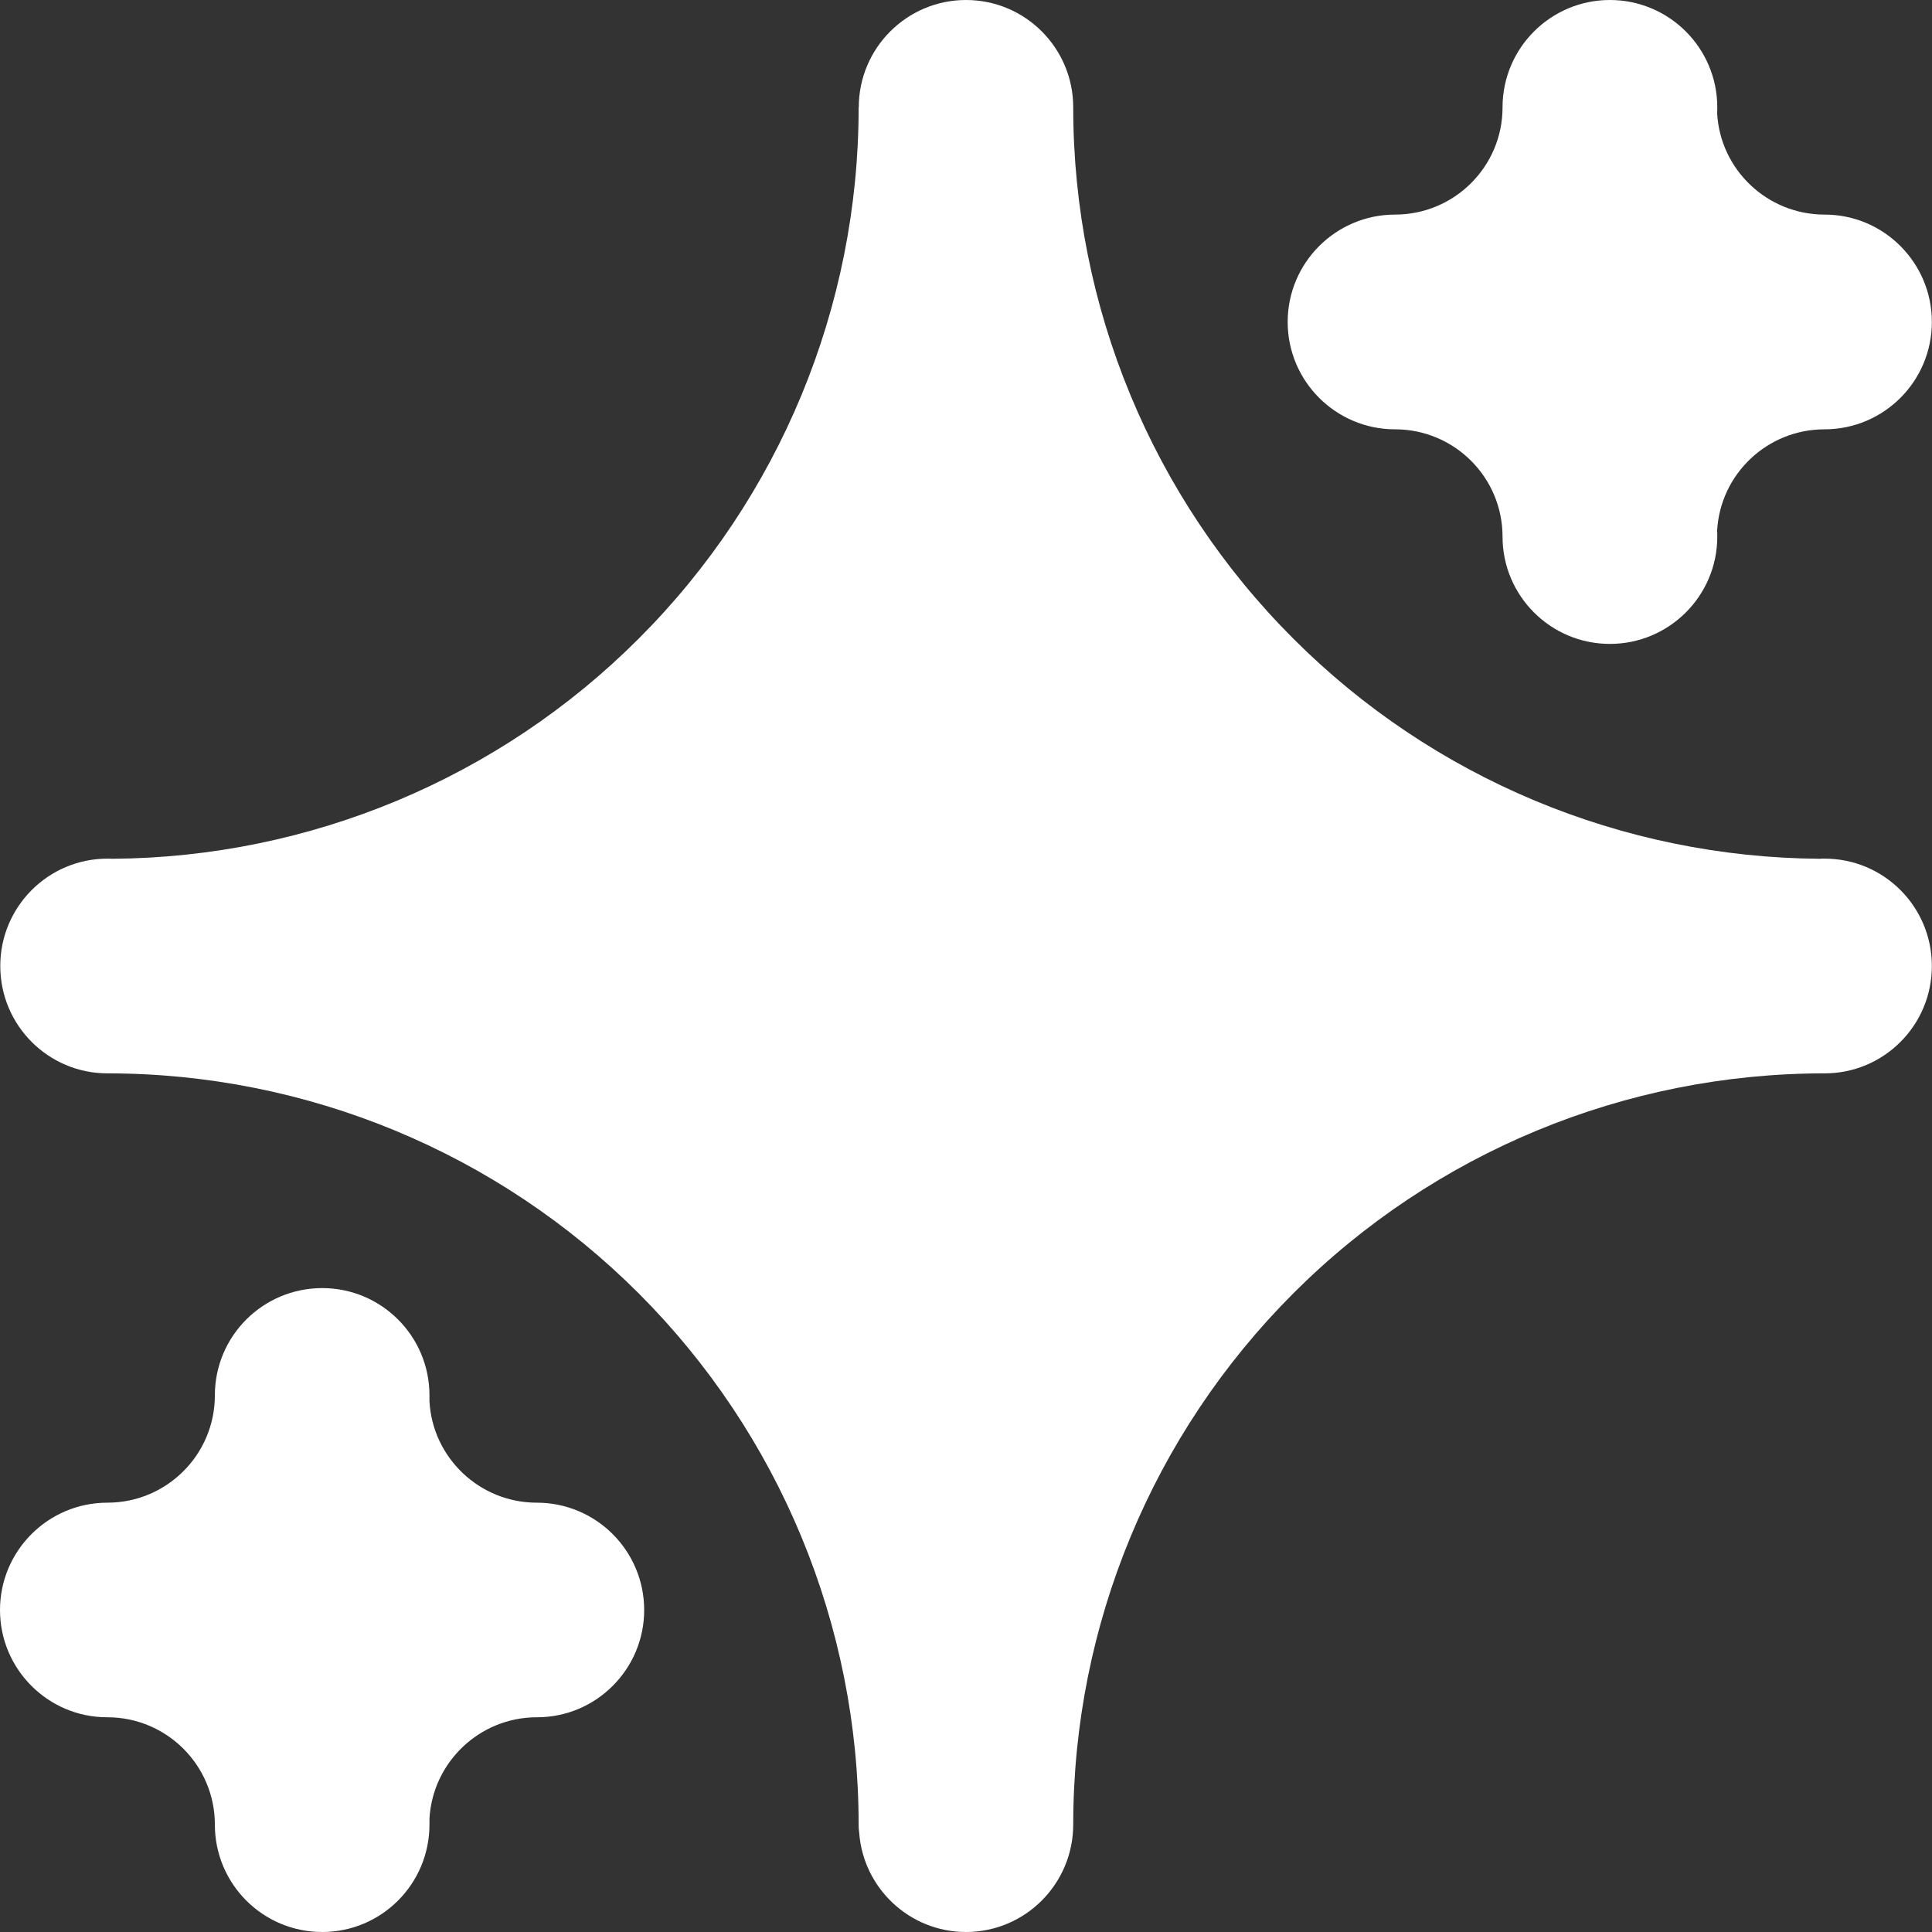 <svg width="14" height="14" viewBox="0 0 14 14" fill="none" xmlns="http://www.w3.org/2000/svg">
<rect x="0" y="0" width="14" height="14" fill="#333333" stroke="none"/>
<path fill-rule="evenodd" clip-rule="evenodd" d="M6.223 0.779V0.778C6.223 0.348 6.572 0 7 0C7.429 0 7.777 0.348 7.777 0.778V0.78C7.777 2.224 8.351 3.608 9.372 4.628C10.384 5.641 11.755 6.213 13.186 6.223C13.198 6.222 13.21 6.222 13.222 6.222C13.651 6.222 13.999 6.57 13.999 7C13.999 7.43 13.651 7.778 13.222 7.778H13.22C11.777 7.778 10.392 8.351 9.372 9.372C8.351 10.393 7.777 11.777 7.777 13.221C7.777 13.651 7.429 14 7 14C6.591 14 6.255 13.682 6.226 13.28C6.223 13.261 6.222 13.242 6.222 13.221C6.222 11.777 5.649 10.393 4.628 9.372C3.607 8.351 2.223 7.778 0.779 7.778H0.779C0.35 7.778 0.002 7.43 0.002 7C0.002 6.57 0.35 6.222 0.779 6.222C0.791 6.222 0.803 6.222 0.815 6.223C2.245 6.213 3.616 5.641 4.628 4.628C5.649 3.608 6.222 2.224 6.222 0.78L6.223 0.779ZM3.112 13.179V13.222C3.112 13.652 2.764 14 2.335 14C1.905 14 1.557 13.652 1.557 13.222C1.557 12.792 1.208 12.444 0.778 12.444H0.776C0.348 12.444 0 12.095 0 11.667C0 11.238 0.348 10.889 0.778 10.889C1.208 10.889 1.557 10.541 1.557 10.111C1.557 9.682 1.905 9.334 2.335 9.334C2.764 9.334 3.112 9.682 3.112 10.111V10.155C3.135 10.564 3.475 10.889 3.89 10.889C4.32 10.889 4.668 11.238 4.668 11.667C4.668 12.095 4.32 12.444 3.892 12.444H3.89C3.475 12.444 3.135 12.77 3.112 13.179ZM12.443 3.845C12.444 3.86 12.444 3.874 12.444 3.889C12.444 4.318 12.095 4.666 11.666 4.666C11.237 4.666 10.888 4.318 10.888 3.889C10.888 3.459 10.539 3.111 10.109 3.111H10.107C9.679 3.11 9.331 2.762 9.331 2.333C9.331 1.904 9.68 1.555 10.109 1.555C10.539 1.555 10.888 1.207 10.888 0.778C10.888 0.348 11.237 0 11.666 0C12.095 0 12.444 0.348 12.444 0.778C12.444 0.792 12.444 0.807 12.443 0.821C12.466 1.23 12.806 1.555 13.222 1.555C13.651 1.555 13.999 1.904 13.999 2.333C13.999 2.762 13.652 3.11 13.223 3.111H13.222C12.806 3.111 12.466 3.435 12.443 3.845Z" fill="white"/>
</svg>
